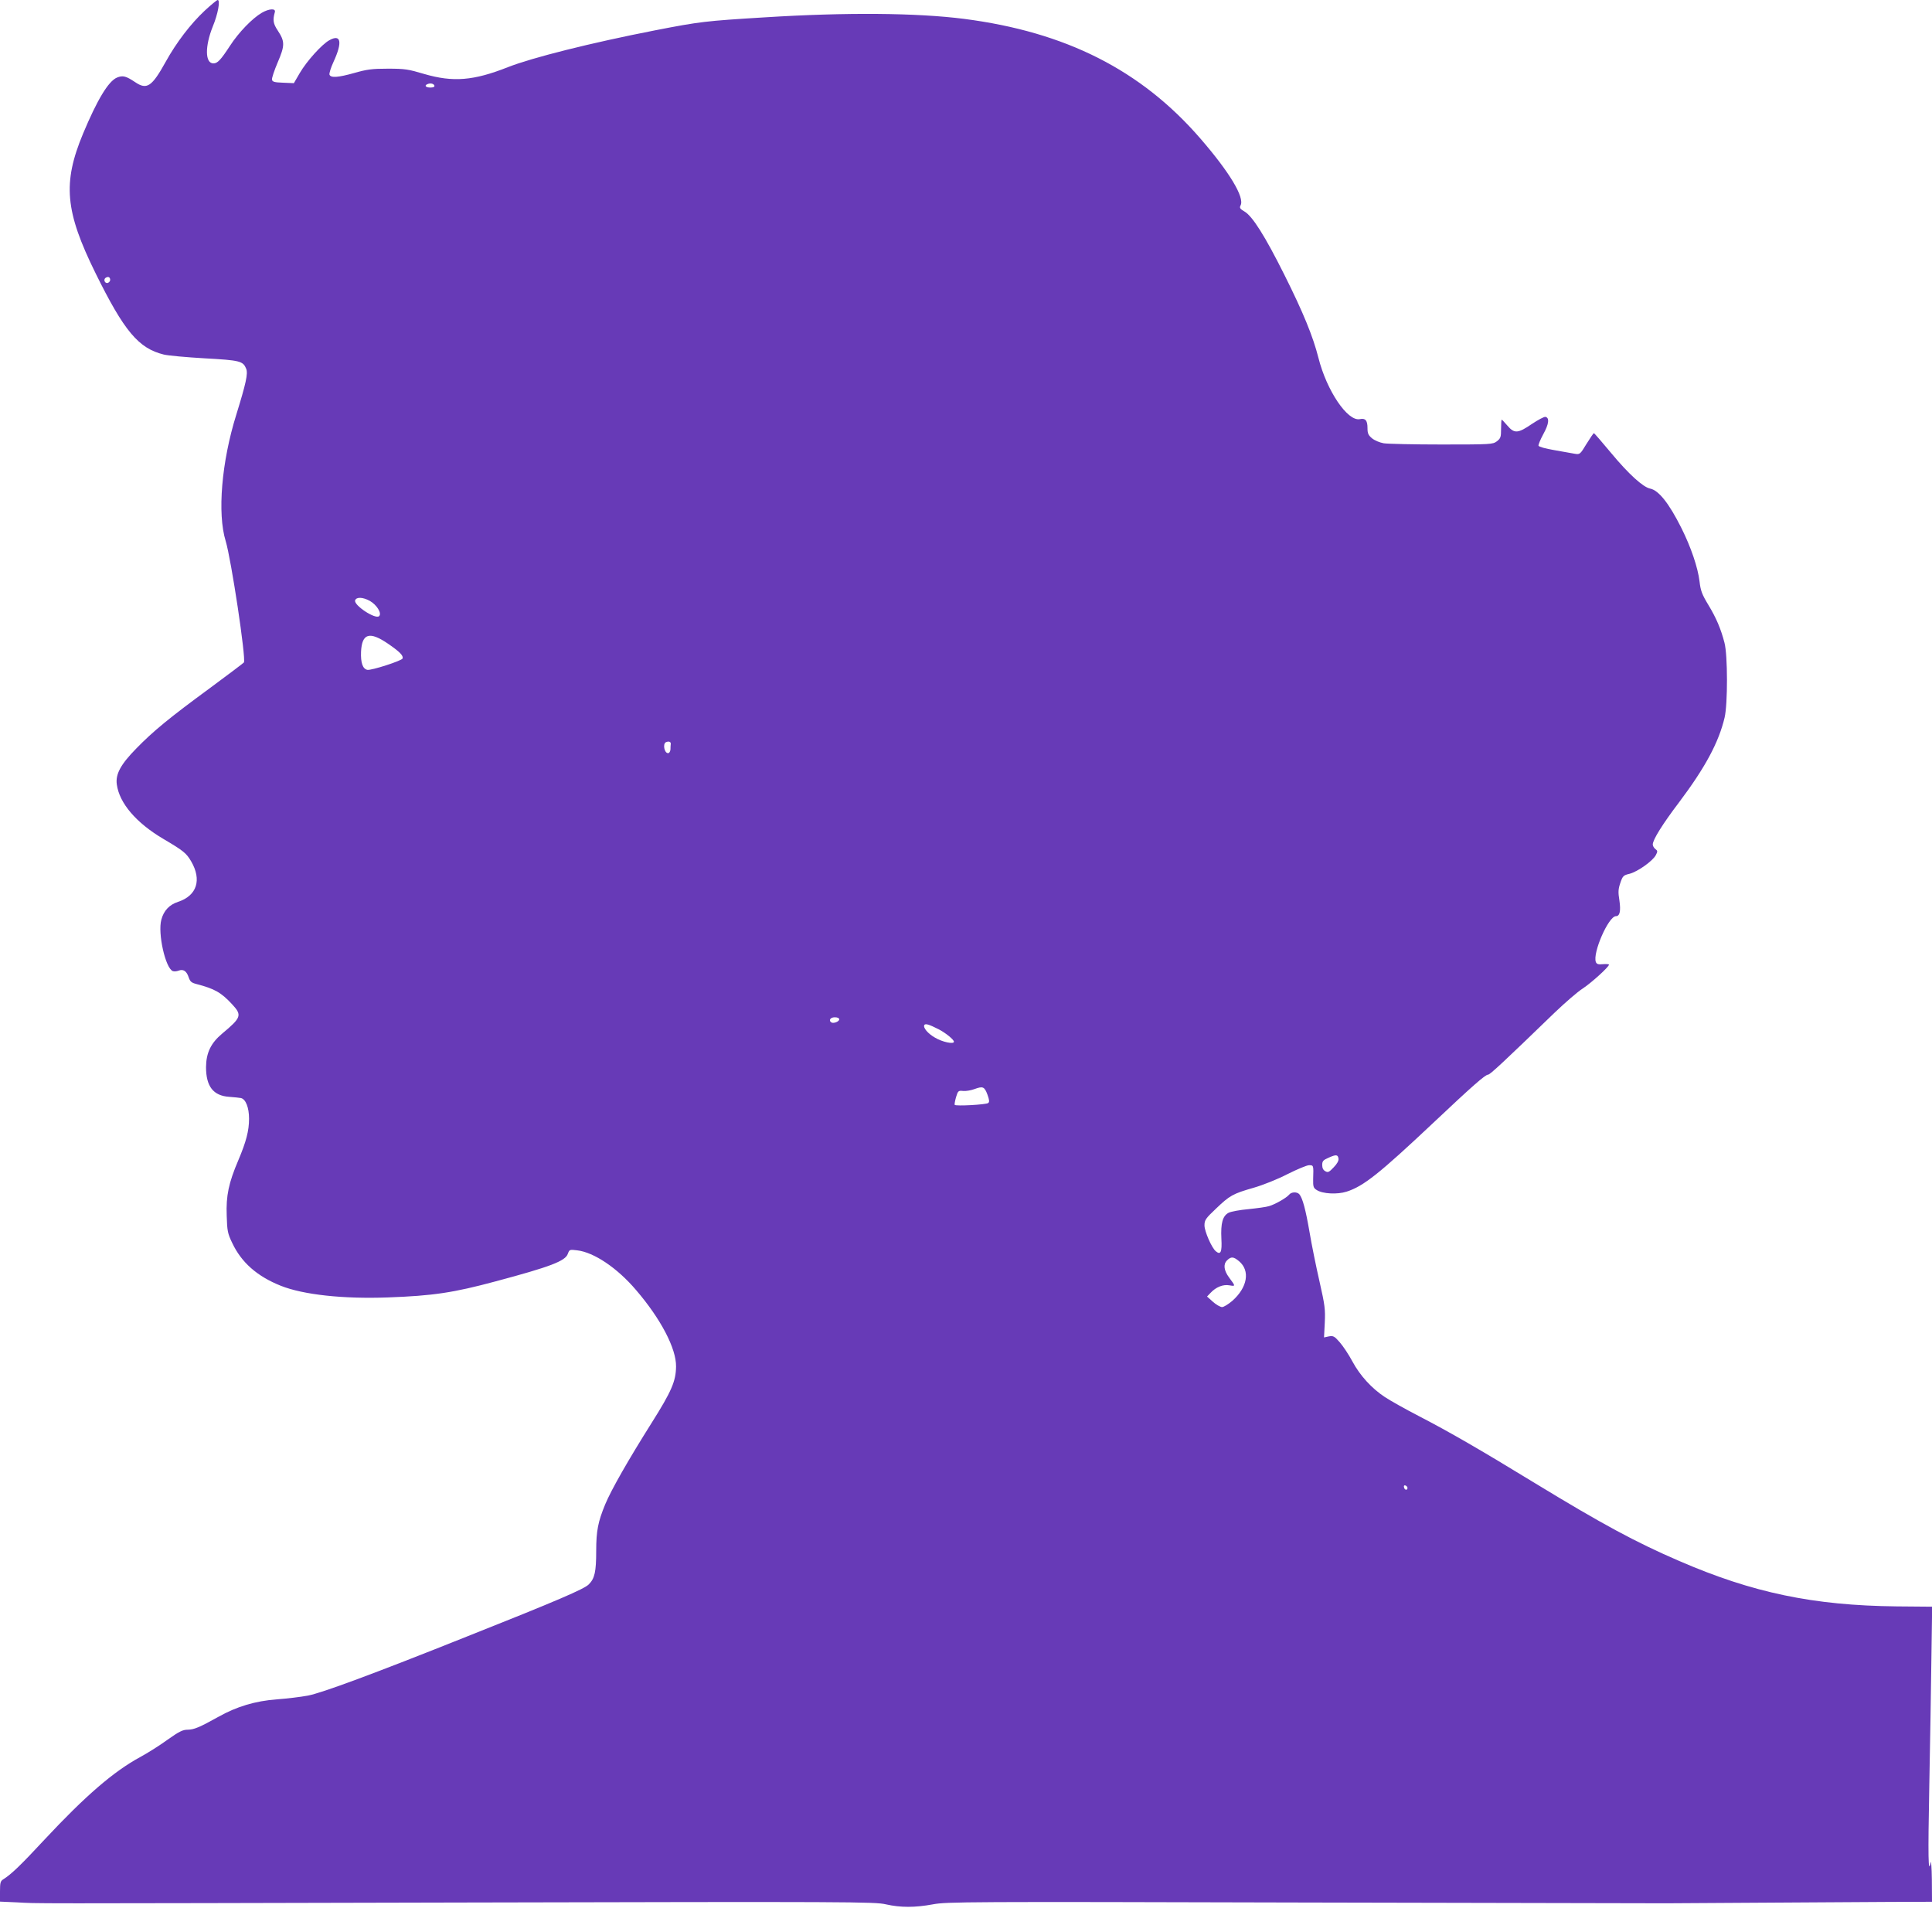 <?xml version="1.0" standalone="no"?>
<!DOCTYPE svg PUBLIC "-//W3C//DTD SVG 20010904//EN"
 "http://www.w3.org/TR/2001/REC-SVG-20010904/DTD/svg10.dtd">
<svg version="1.0" xmlns="http://www.w3.org/2000/svg"
 width="1280pt" height="1264pt" viewBox="0 0 1280 1264"
 preserveAspectRatio="xMidYMid meet">
<g transform="translate(0,1264) scale(0.1,-0.1)"
fill="#673ab7" stroke="none">
<path d="M1356 12569 c-93 -87 -187 -210 -258 -338 -92 -166 -125 -188 -203
-135 -60 40 -81 46 -120 30 -57 -24 -131 -147 -225 -372 -136 -327 -119 -514
83 -924 190 -385 285 -498 452 -539 28 -7 149 -18 270 -25 236 -13 255 -18
276 -69 13 -32 -1 -96 -66 -306 -97 -311 -126 -653 -70 -835 37 -122 136 -780
121 -805 -3 -4 -106 -82 -228 -172 -266 -195 -374 -284 -485 -398 -103 -105
-139 -170 -129 -239 17 -123 127 -253 308 -360 134 -79 152 -94 184 -148 72
-123 39 -228 -86 -269 -58 -19 -95 -58 -111 -118 -25 -90 27 -322 76 -341 9
-3 25 -2 38 3 31 12 53 -2 67 -44 10 -29 18 -36 53 -45 119 -31 163 -56 235
-134 67 -72 61 -88 -66 -194 -75 -63 -106 -127 -107 -222 0 -128 48 -190 154
-197 31 -2 66 -6 77 -8 32 -7 54 -63 54 -137 0 -80 -19 -152 -71 -275 -64
-150 -82 -235 -77 -367 3 -100 6 -118 36 -180 61 -130 165 -222 323 -285 148
-59 413 -88 709 -77 299 11 433 31 712 106 363 97 464 135 480 183 11 29 12
29 62 23 111 -13 265 -116 390 -263 164 -191 267 -388 265 -507 -1 -97 -30
-164 -161 -372 -155 -246 -268 -444 -308 -540 -48 -116 -60 -177 -60 -309 0
-139 -10 -183 -49 -222 -30 -31 -212 -109 -806 -345 -623 -249 -964 -375
-1055 -392 -47 -9 -140 -20 -207 -25 -142 -11 -263 -47 -383 -114 -131 -73
-164 -86 -206 -87 -33 0 -56 -11 -135 -67 -52 -38 -132 -88 -178 -113 -179
-97 -365 -258 -635 -547 -156 -168 -221 -231 -274 -264 -19 -12 -22 -22 -22
-81 l0 -67 113 -5 c155 -8 -71 -8 2946 -1 2585 6 2738 5 2810 -12 98 -22 192
-22 312 0 91 17 217 18 2450 12 1295 -3 2379 -5 2409 -5 280 2 1254 8 1478 9
l282 1 -1 148 c-1 81 -5 131 -8 112 -16 -85 -18 33 -9 506 5 274 12 654 14
844 l5 345 -235 2 c-552 6 -954 90 -1441 301 -288 124 -513 246 -953 514 -375
229 -566 339 -772 446 -91 47 -192 104 -225 126 -88 58 -165 143 -215 236 -24
45 -62 102 -84 127 -35 40 -42 44 -72 39 l-32 -7 5 98 c4 89 1 114 -35 273
-22 96 -52 243 -66 327 -26 151 -46 224 -67 250 -15 18 -54 17 -69 -3 -18 -21
-91 -63 -132 -75 -18 -6 -79 -14 -136 -20 -57 -5 -116 -16 -132 -24 -40 -21
-53 -69 -48 -172 5 -89 -5 -110 -37 -83 -27 22 -75 132 -75 171 0 35 7 46 76
111 91 87 111 99 251 139 62 18 157 56 223 90 64 32 128 59 143 59 30 0 30 0
27 -92 -1 -50 2 -59 23 -72 39 -26 137 -31 199 -11 112 36 216 119 572 454
261 246 346 321 365 321 13 0 106 87 441 411 69 66 152 138 185 159 57 37 175
144 175 159 0 3 -18 5 -40 3 -31 -3 -41 0 -47 14 -23 60 84 304 133 304 26 0
33 35 23 104 -9 55 -8 75 6 116 16 47 20 51 62 61 53 14 152 84 173 123 13 25
13 29 -3 41 -9 7 -17 20 -17 30 0 31 64 134 174 279 173 230 263 397 302 562
21 89 21 414 -1 496 -24 92 -54 163 -106 249 -43 71 -52 95 -59 156 -11 93
-57 228 -120 354 -82 164 -151 251 -208 262 -47 10 -142 96 -259 237 -59 71
-110 130 -113 130 -3 0 -25 -32 -49 -71 -43 -71 -44 -71 -80 -65 -20 4 -81 14
-135 24 -55 9 -101 22 -103 29 -2 6 12 40 32 77 37 67 42 108 14 114 -9 2 -49
-20 -90 -47 -92 -63 -116 -65 -162 -11 -19 22 -36 40 -38 40 -2 0 -4 -28 -4
-61 0 -56 -3 -63 -28 -83 -28 -20 -37 -21 -365 -21 -185 0 -358 4 -384 8 -28
5 -61 19 -78 33 -25 21 -30 33 -30 68 0 51 -14 67 -51 59 -81 -16 -219 188
-274 406 -36 142 -100 299 -226 551 -129 258 -211 387 -263 418 -31 18 -35 25
-27 41 28 52 -72 219 -266 443 -393 454 -892 706 -1566 793 -314 40 -781 44
-1322 10 -391 -24 -427 -28 -725 -86 -425 -83 -815 -181 -975 -244 -228 -90
-363 -101 -555 -45 -104 31 -127 35 -240 35 -106 0 -140 -5 -221 -28 -110 -31
-157 -34 -166 -12 -3 9 9 47 27 86 60 130 49 185 -27 143 -49 -26 -151 -139
-197 -218 l-39 -67 -71 3 c-58 2 -71 6 -74 20 -2 10 15 61 38 115 48 112 48
138 0 211 -30 45 -34 69 -19 122 7 26 -39 23 -87 -5 -63 -37 -153 -130 -210
-218 -62 -95 -83 -117 -110 -117 -56 0 -57 113 -4 245 34 82 51 175 32 175 -5
0 -44 -32 -86 -71z m1522 -496 c2 -9 -7 -13 -27 -13 -31 0 -42 14 -18 23 19 8
40 3 45 -10z m-2148 -1288 c0 -7 -7 -16 -15 -19 -20 -7 -33 23 -14 34 16 10
29 4 29 -15z m1720 -2126 c46 -26 81 -82 62 -101 -24 -24 -171 73 -159 105 9
23 51 21 97 -4z m121 -284 c77 -53 103 -79 96 -98 -6 -15 -207 -80 -233 -75
-31 6 -45 47 -42 120 6 122 56 137 179 53z m1873 -663 c-1 -7 -2 -23 -2 -37
-1 -14 -8 -25 -16 -25 -25 0 -37 64 -13 73 18 8 32 2 31 -11z m1116 -1826 c0
-14 -37 -29 -52 -20 -20 13 -7 34 22 34 19 0 30 -5 30 -14z m658 -65 c47 -24
102 -69 102 -83 0 -18 -77 -2 -125 27 -48 27 -81 67 -71 84 7 11 31 4 94 -28z
m324 -433 c13 -36 14 -49 5 -56 -14 -11 -216 -22 -222 -12 -2 3 2 26 9 51 13
42 15 44 47 41 19 -2 52 4 74 12 57 21 67 17 87 -36z m2326 -425 c2 -13 -10
-35 -32 -57 -30 -32 -38 -36 -55 -26 -14 7 -21 21 -21 41 0 26 6 33 43 49 49
22 61 21 65 -7z m-659 -679 c75 -63 56 -174 -45 -263 -26 -22 -56 -41 -68 -41
-12 1 -39 16 -60 35 l-39 35 23 24 c36 39 84 58 126 50 41 -7 40 -6 -3 52 -34
46 -40 87 -14 113 27 27 43 26 80 -5z m1116 -1502 c0 -18 -20 -15 -23 4 -3 10
1 15 10 12 7 -3 13 -10 13 -16z"/>
</g>
</svg>
